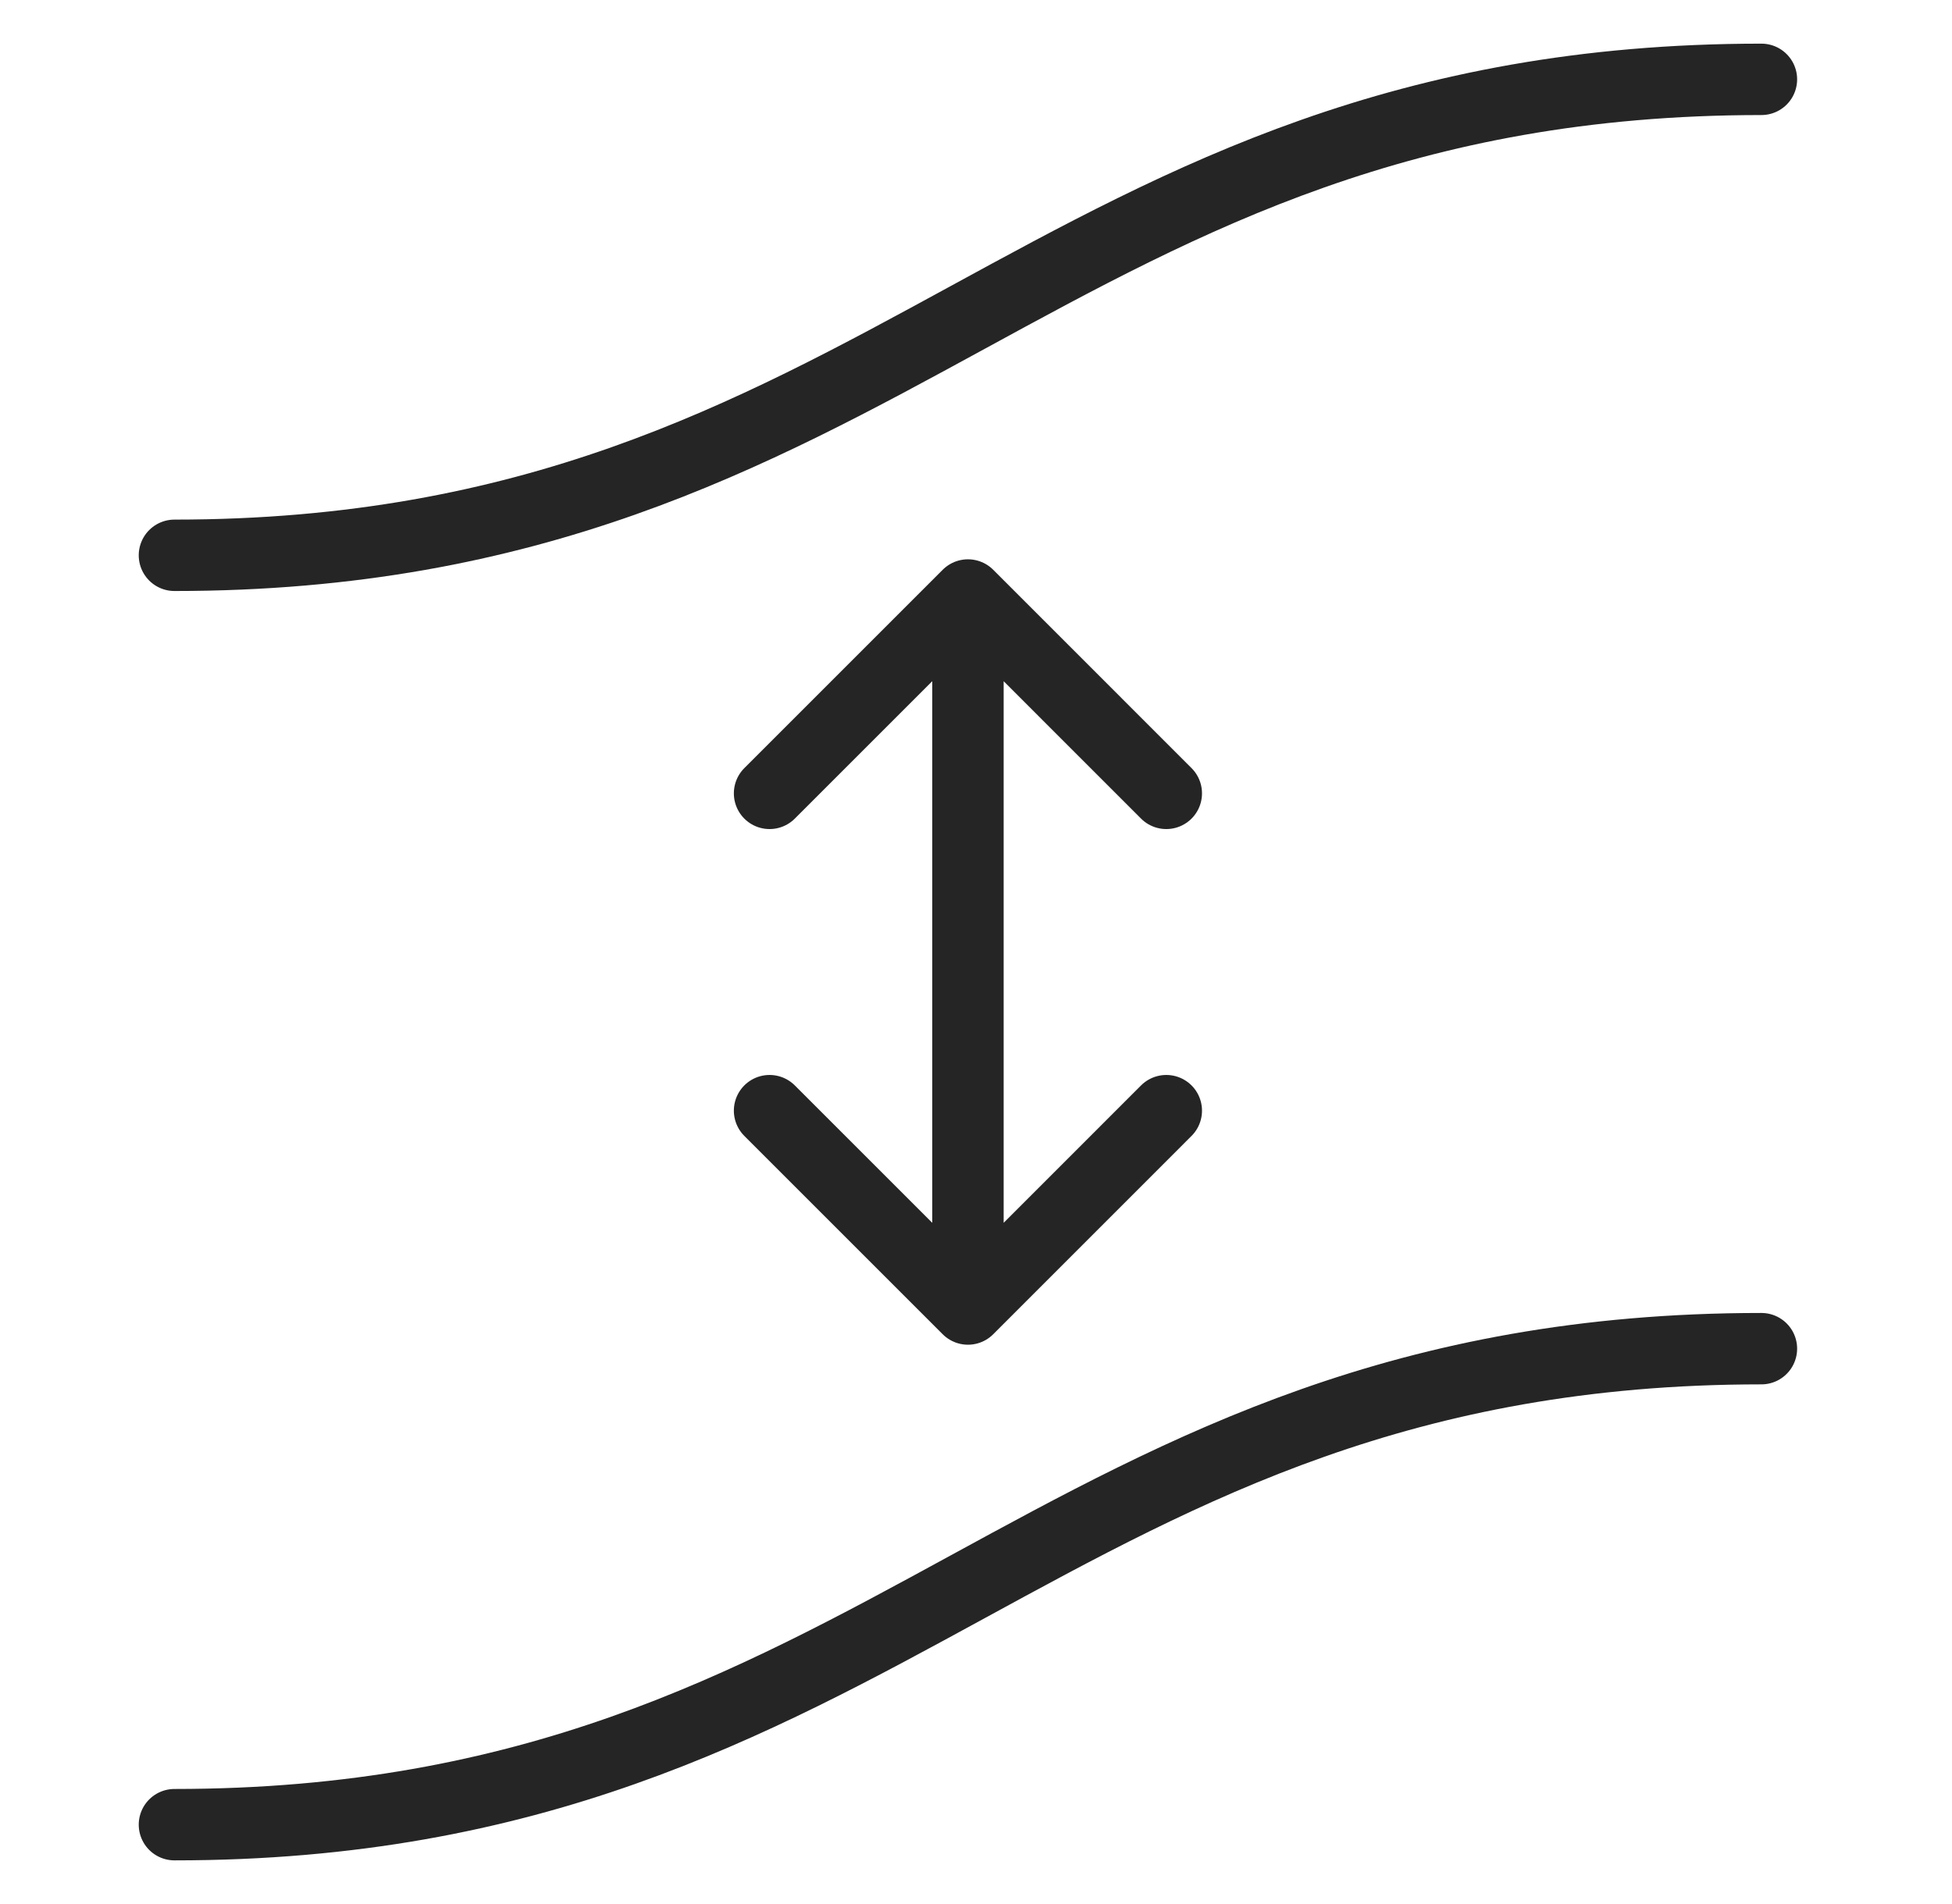 <svg width="41" height="40" viewBox="0 0 41 40" fill="none" xmlns="http://www.w3.org/2000/svg">
<path d="M36.997 28.333C21.997 28.333 18.664 38.333 3.664 38.333" stroke="#252526" stroke-width="1.5" stroke-linecap="round" stroke-linejoin="round"/>
<path d="M36.997 1.667C21.997 1.667 18.664 11.666 3.664 11.666" stroke="#252526" stroke-width="1.5" stroke-linecap="round" stroke-linejoin="round"/>
<path d="M20.331 27.5V12.5M20.331 27.5L24.497 23.333M20.331 27.5L16.164 23.333M20.331 12.5L24.497 16.667M20.331 12.5L16.164 16.667" stroke="#252526" stroke-width="1.5" stroke-linecap="round" stroke-linejoin="round"/>
</svg>

